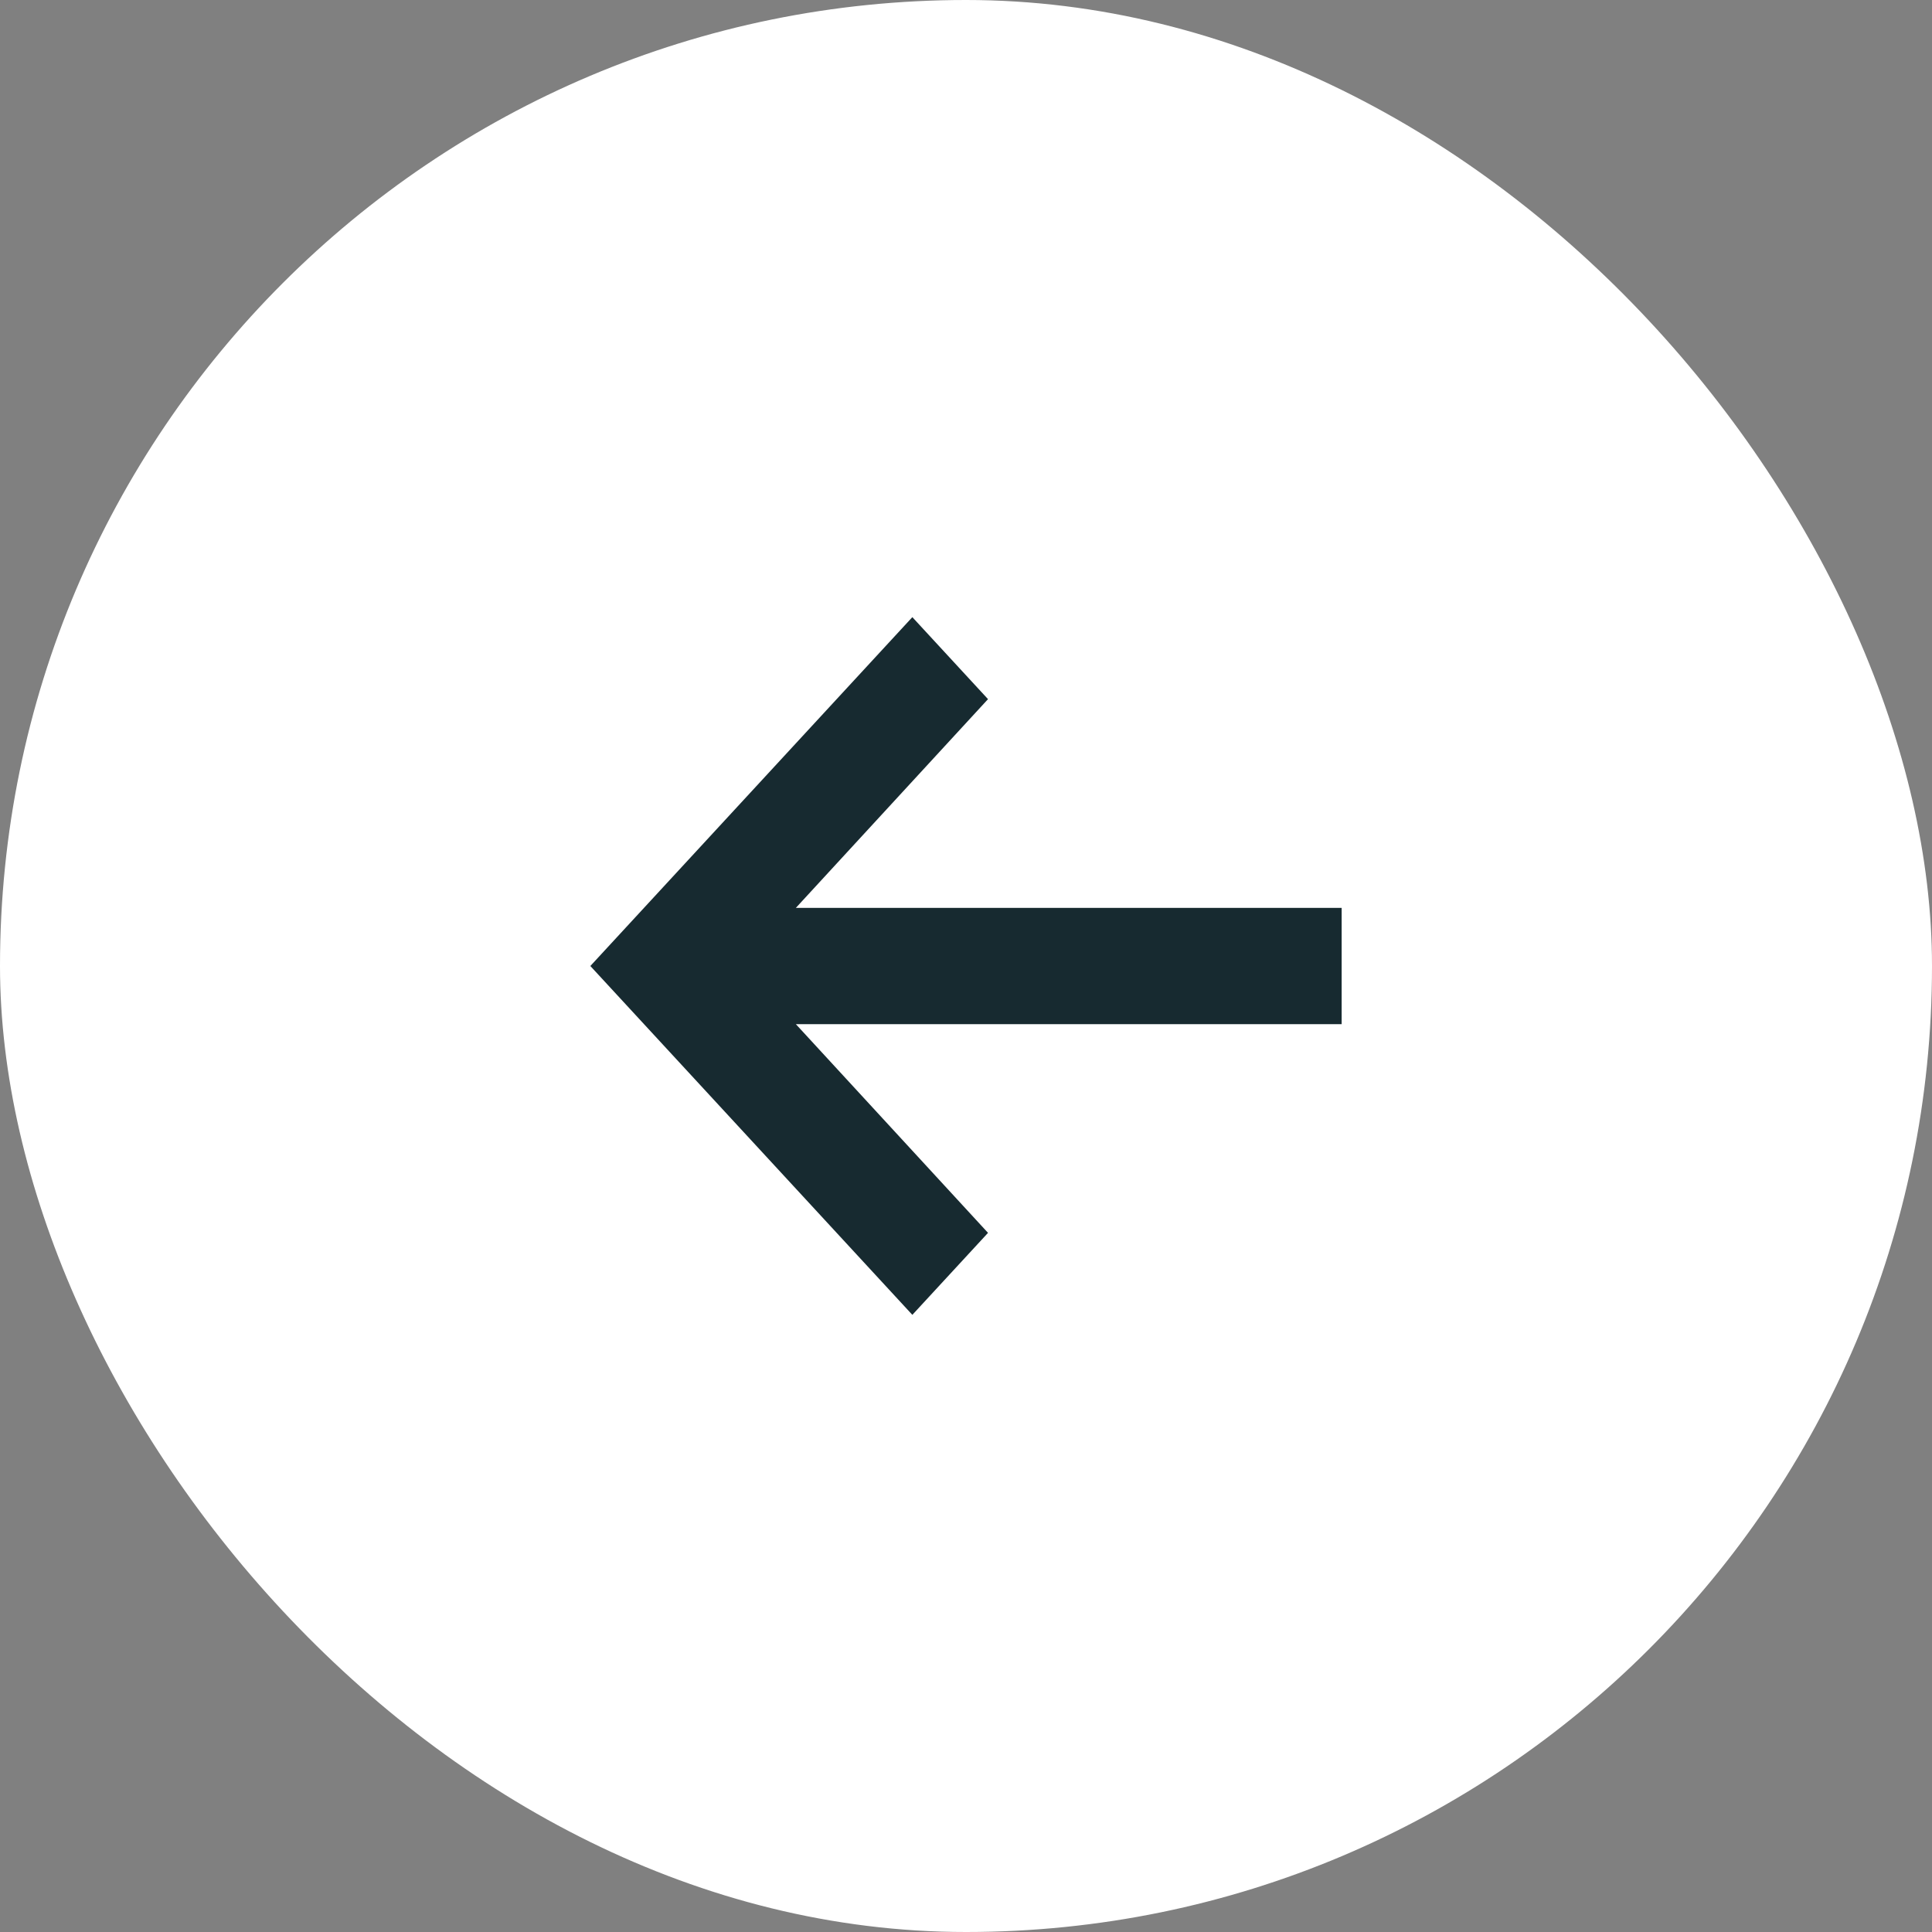 <svg xmlns="http://www.w3.org/2000/svg" width="48" height="48" fill="none"><rect width="100%" height="100%" fill="#808080" stroke="none"/><rect width="48" height="48" fill="#fff" rx="24"/><path fill="#172A30" fill-rule="evenodd" d="M33.333 22.556h-13.56l4.774-5.186-1.88-2.037-8 8.667 8 8.667 1.88-2.037-4.774-5.185h13.56v-2.89z" clip-rule="evenodd"/></svg>